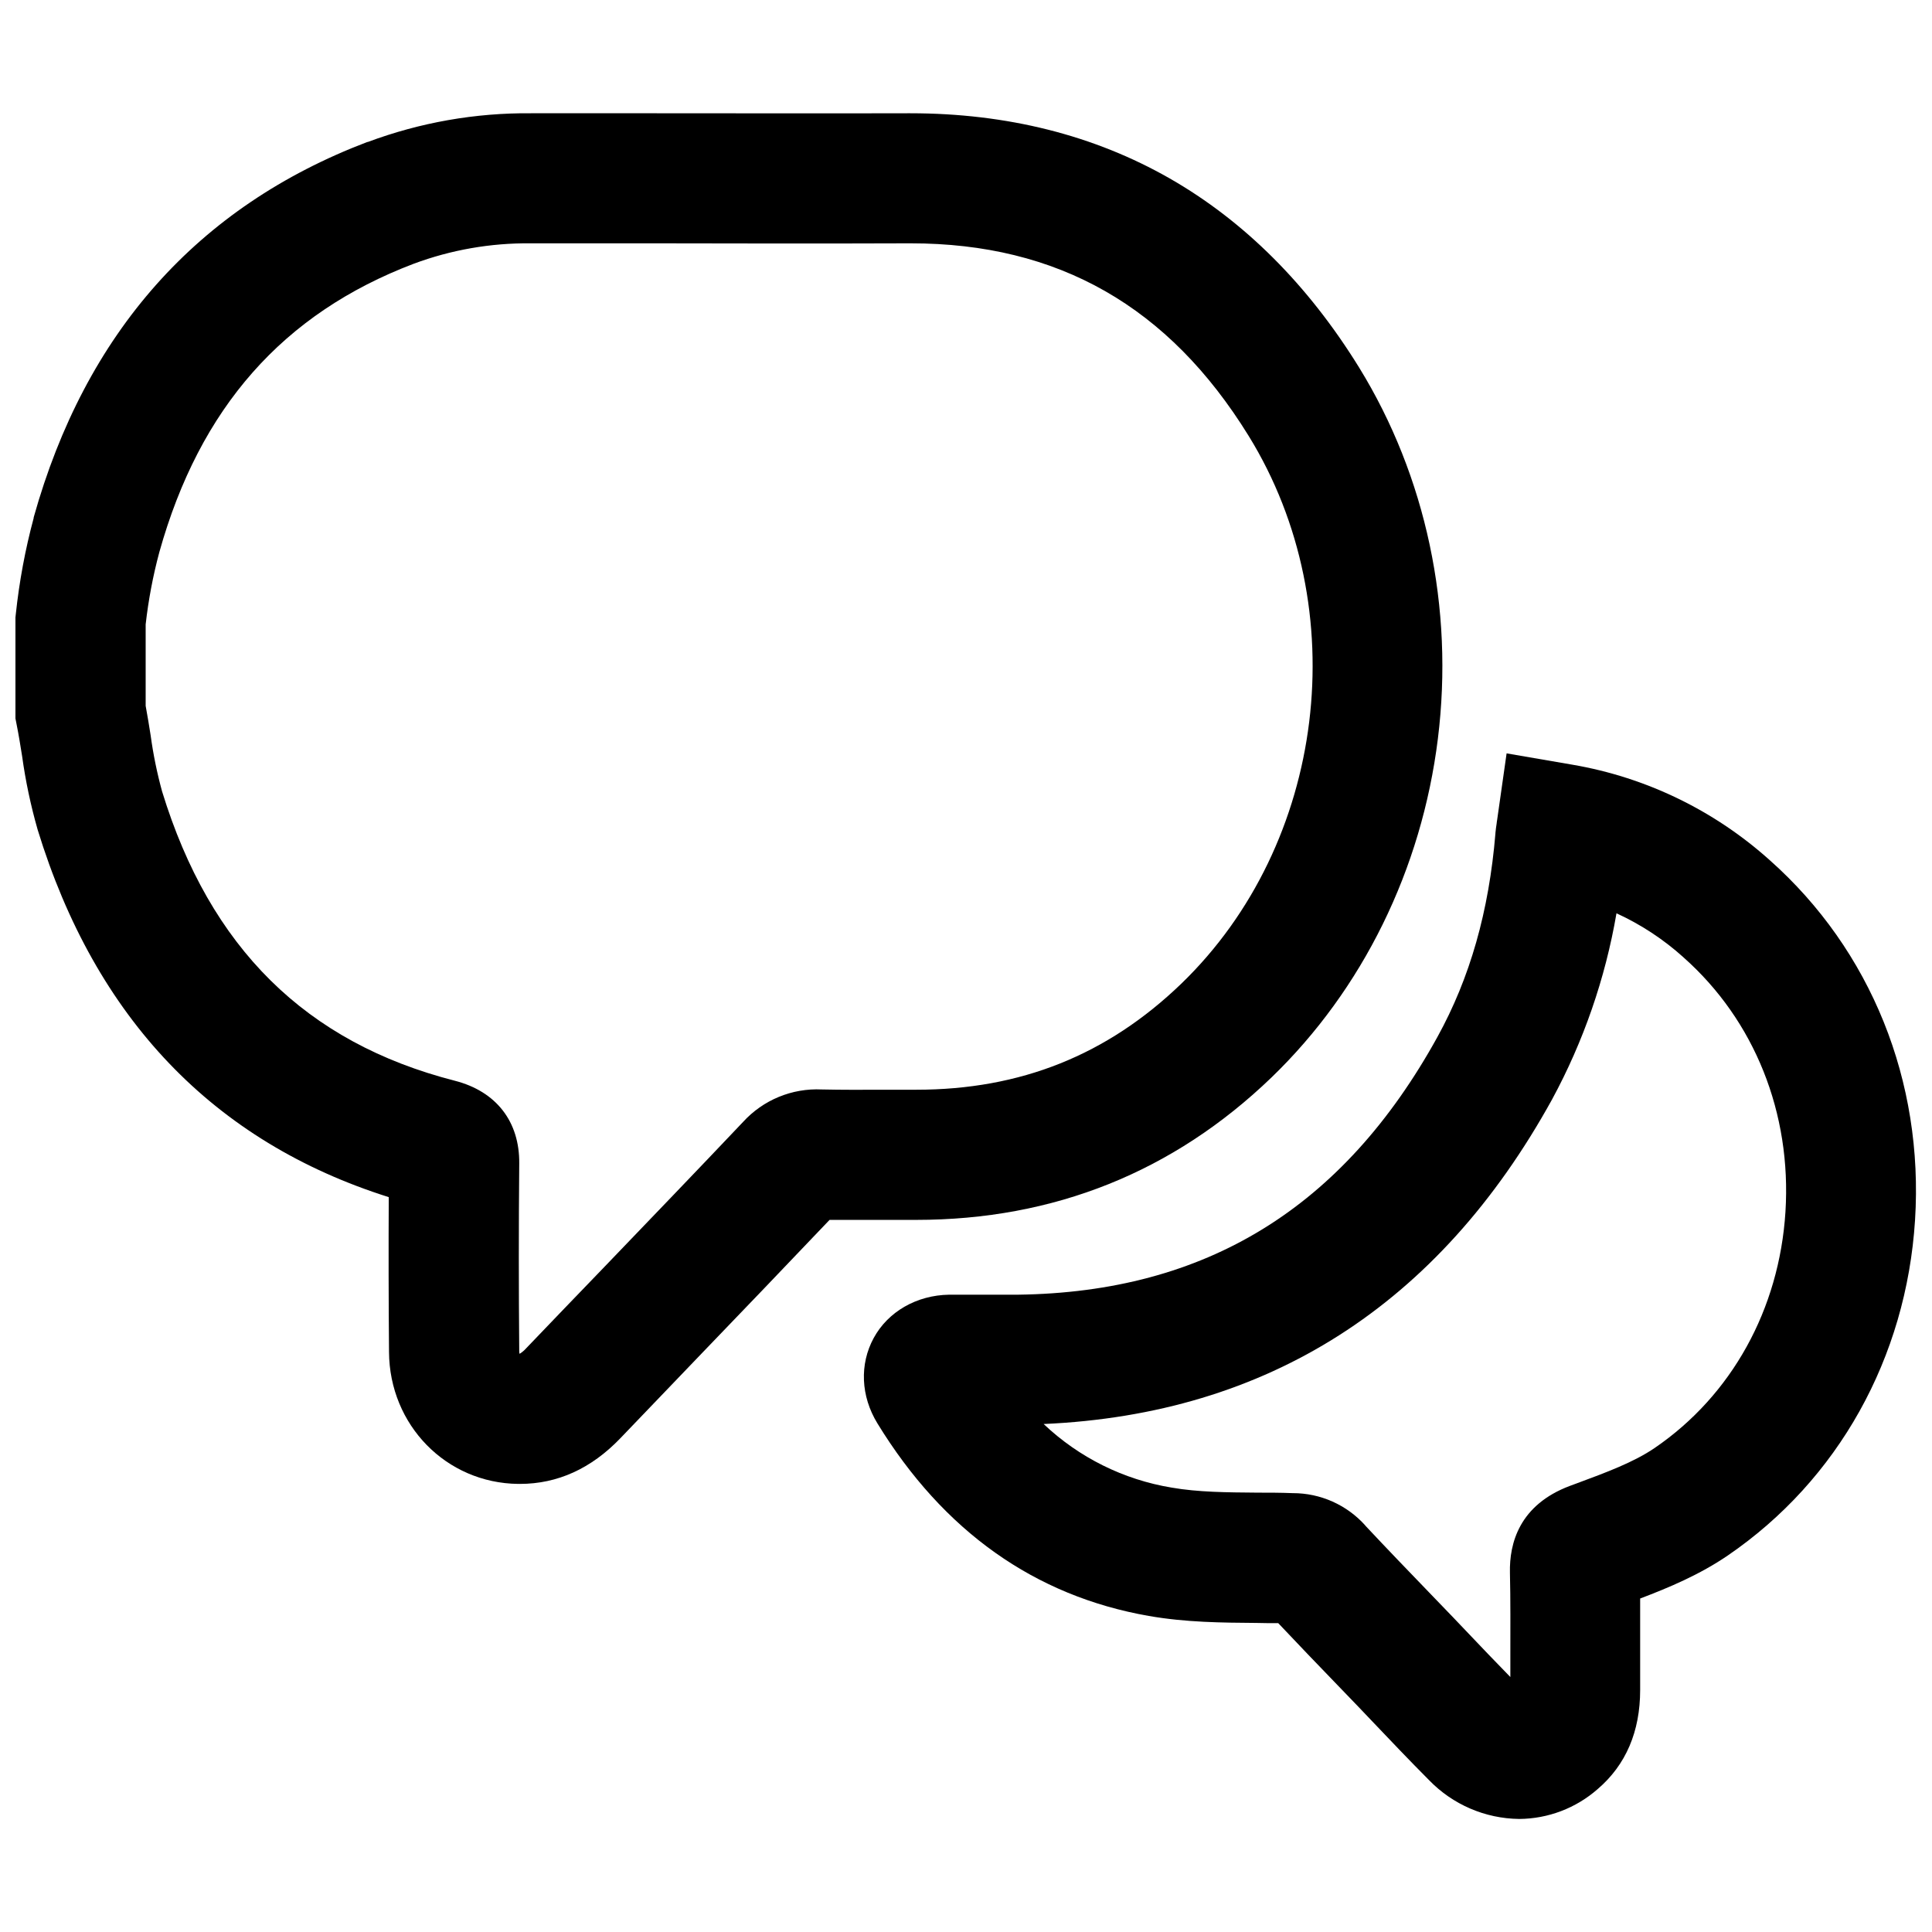 <?xml version="1.0" encoding="UTF-8"?>
<!-- Uploaded to: SVG Repo, www.svgrepo.com, Generator: SVG Repo Mixer Tools -->
<svg width="800px" height="800px" version="1.1" viewBox="144 144 512 512" xmlns="http://www.w3.org/2000/svg">
 <defs>
  <clipPath id="b">
   <path d="m148.09 174h378.91v364h-378.91z"/>
  </clipPath>
  <clipPath id="a">
   <path d="m372 343h279.9v284h-279.9z"/>
  </clipPath>
 </defs>
 <g>
  <g clip-path="url(#b)">
   <path d="m281.76 537.25h-0.434c-19.078-0.215-34.125-15.586-34.234-34.973-0.117-13.578-0.137-27.344-0.07-41.023-46.434-14.672-77.734-47.398-93.059-97.418l0.004 0.004c-1.828-6.391-3.203-12.898-4.113-19.484-0.473-2.953-0.906-5.656-1.438-8.305l-0.324-1.66v-26.758l0.098-0.906v0.004c0.91-8.594 2.492-17.102 4.734-25.449v-0.156c13.688-48.887 43.383-82.359 88.402-99.492h0.129c13.844-5.172 28.52-7.754 43.297-7.617h33.238c21.805 0 44.348 0.059 66.508 0h0.758c25.586 0 48.707 5.816 68.762 17.289 19.738 11.297 36.625 28.164 50.184 50.125 17.711 28.773 25.152 63.695 20.852 98.34-4.301 34.648-19.934 66.441-44.082 89.754-26.008 25.051-57.691 37.758-94.18 37.758h-8.387-14.562c-11.609 12.211-23.418 24.512-34.863 36.406-6.867 7.156-13.734 14.312-20.594 21.473-7.703 8.027-16.629 12.09-26.625 12.09zm-0.078-34.508h0.078c0.629-0.398 1.199-0.887 1.691-1.445 6.863-7.172 13.75-14.336 20.664-21.5 12.082-12.586 24.602-25.586 36.781-38.445 5.328-5.852 12.988-9.016 20.891-8.633 5.434 0.117 10.824 0.098 16.52 0.07h8.52c27.621 0 50.598-9.191 70.219-28.094 38.375-37.047 46.07-99.465 17.859-145.18-21.188-34.332-50.5-51.031-89.543-51.031h-0.621c-22.25 0.078-44.84 0.051-66.688 0h-33.445 0.004c-10.578-0.109-21.09 1.73-31.004 5.422-34.668 13.195-56.688 38.199-67.387 76.43-1.684 6.281-2.894 12.676-3.621 19.137v21.578c0.5 2.668 0.914 5.285 1.328 7.871v0.004c0.68 5.004 1.695 9.957 3.031 14.828 12.723 41.457 38.09 66.527 77.57 76.652 10.973 2.812 17.191 10.824 17.074 21.941-0.148 16.461-0.148 33.199 0 49.691l-0.004 0.004c0 0.234 0.027 0.469 0.082 0.699z"/>
  </g>
  <g clip-path="url(#a)">
   <path d="m546.61 626.04c-9.035-0.098-17.656-3.816-23.93-10.32-5.156-5.176-10.195-10.48-15.074-15.605l-3.465-3.641-5.746-5.965c-5.144-5.332-10.441-10.824-15.645-16.355-1.879 0-3.777 0-5.758-0.059-9.191-0.07-18.695-0.137-28.535-1.852-30.23-5.285-54.434-22.453-71.93-51.031-4.418-7.203-4.773-15.676-0.984-22.633s11.344-11.336 19.996-11.473h0.098 9.004 9.102c49.82-0.641 86.188-22.984 111.19-68.301 8.629-15.645 13.656-33.289 15.371-53.941v-0.117c0.09-0.984 0.207-1.75 0.324-2.527 0-0.277 0.09-0.582 0.137-0.984l2.5-17.586 17.504 3.012c19.461 3.34 37.578 12.117 52.262 25.32 26.785 23.793 40.805 58.559 38.473 95.371-2.312 36.496-20.387 68.879-49.605 88.855-7.449 5.086-15.605 8.52-23.242 11.414v15.449 8.789c0 11-3.769 19.855-11.258 26.262l0.004-0.004c-5.754 5.055-13.133 7.867-20.793 7.922zm0.887-34.371m-41.703-43.395c5.727 6.121 11.691 12.301 17.457 18.281l5.824 6.043 3.543 3.719c3.809 4.004 7.723 8.117 11.641 12.113v-5.5c0-7.301 0.059-14.848-0.109-22.148-0.176-7.734 2.449-17.996 15.969-23.035l1.84-0.68c7.734-2.863 15.047-5.578 20.574-9.359 20.367-13.922 32.992-36.723 34.629-62.543 1.652-26.156-8.176-50.734-26.992-67.426l-0.078-0.078 0.004 0.004c-5.281-4.754-11.254-8.672-17.711-11.633-2.965 17.285-8.742 33.969-17.102 49.387-30.043 54.445-75.344 83.344-134.7 85.961l-0.004 0.004c9.367 8.875 21.172 14.742 33.902 16.844 6.977 1.219 14.66 1.277 22.801 1.34 2.953 0 6.09 0 9.211 0.129h0.094c7.344-0.012 14.34 3.109 19.238 8.578z"/>
  </g>
 </g>
</svg>